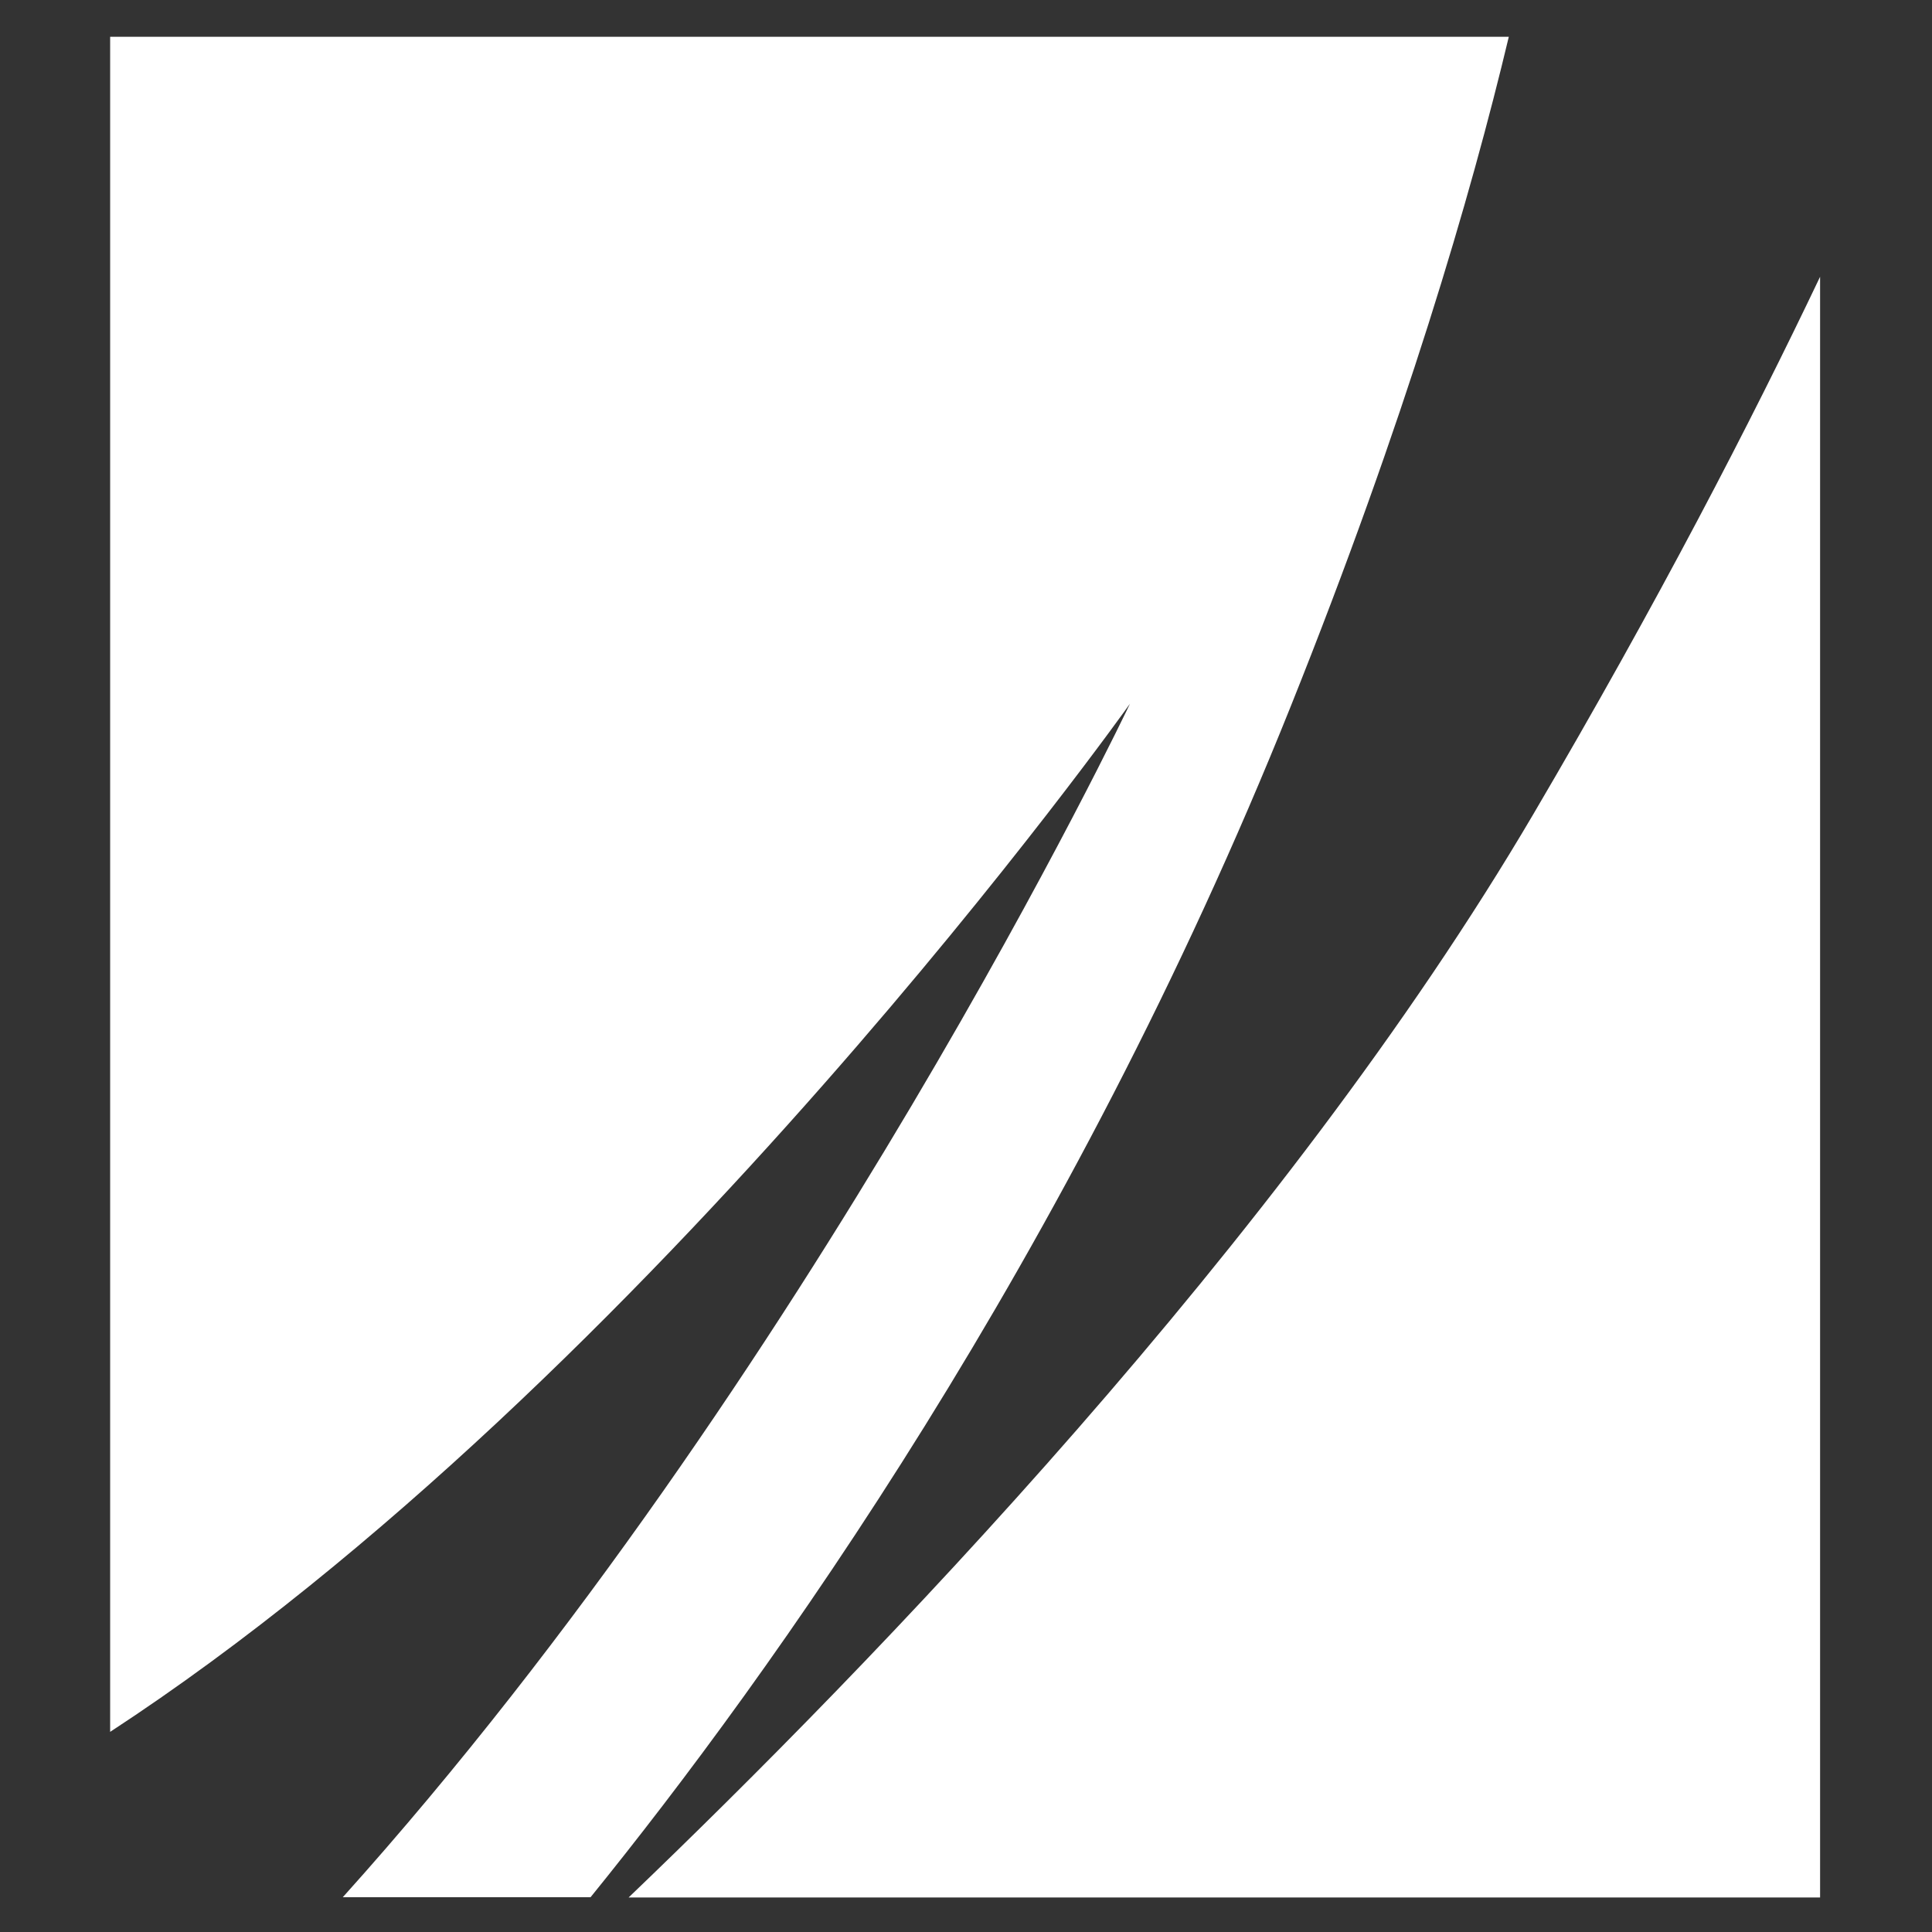 <?xml version="1.0" encoding="utf-8"?>
<!-- Generator: Adobe Illustrator 27.5.0, SVG Export Plug-In . SVG Version: 6.00 Build 0)  -->
<svg version="1.1" id="Layer_1" xmlns="http://www.w3.org/2000/svg" xmlns:xlink="http://www.w3.org/1999/xlink" x="0px" y="0px"
	 viewBox="0 0 766.5 766.5" style="enable-background:new 0 0 766.5 766.5;" xml:space="preserve">
<rect x="0" y="0" width="766.5" height="766.5" fill="#333333" stroke="none"/>
<style type="text/css">
	.st0{fill-rule:evenodd;clip-rule:evenodd;fill:#FFFFFF;}
</style>
<path class="st0" d="M234.3,752.7c71-87.6,190.1-253.6,277.8-472.5c45.3-113.1,71.5-202.7,86.5-265.6H43.7v672.5
	c214.5-140.2,404.6-407.9,404.6-407.9S321.4,546.5,136,752.7H234.3z"/>
<path class="st0" d="M608.4,322.9c-99.6,169.5-263.5,338.4-359,429.9h472.7v-643C694.8,167.1,657.8,238.8,608.4,322.9"/>
</svg>
